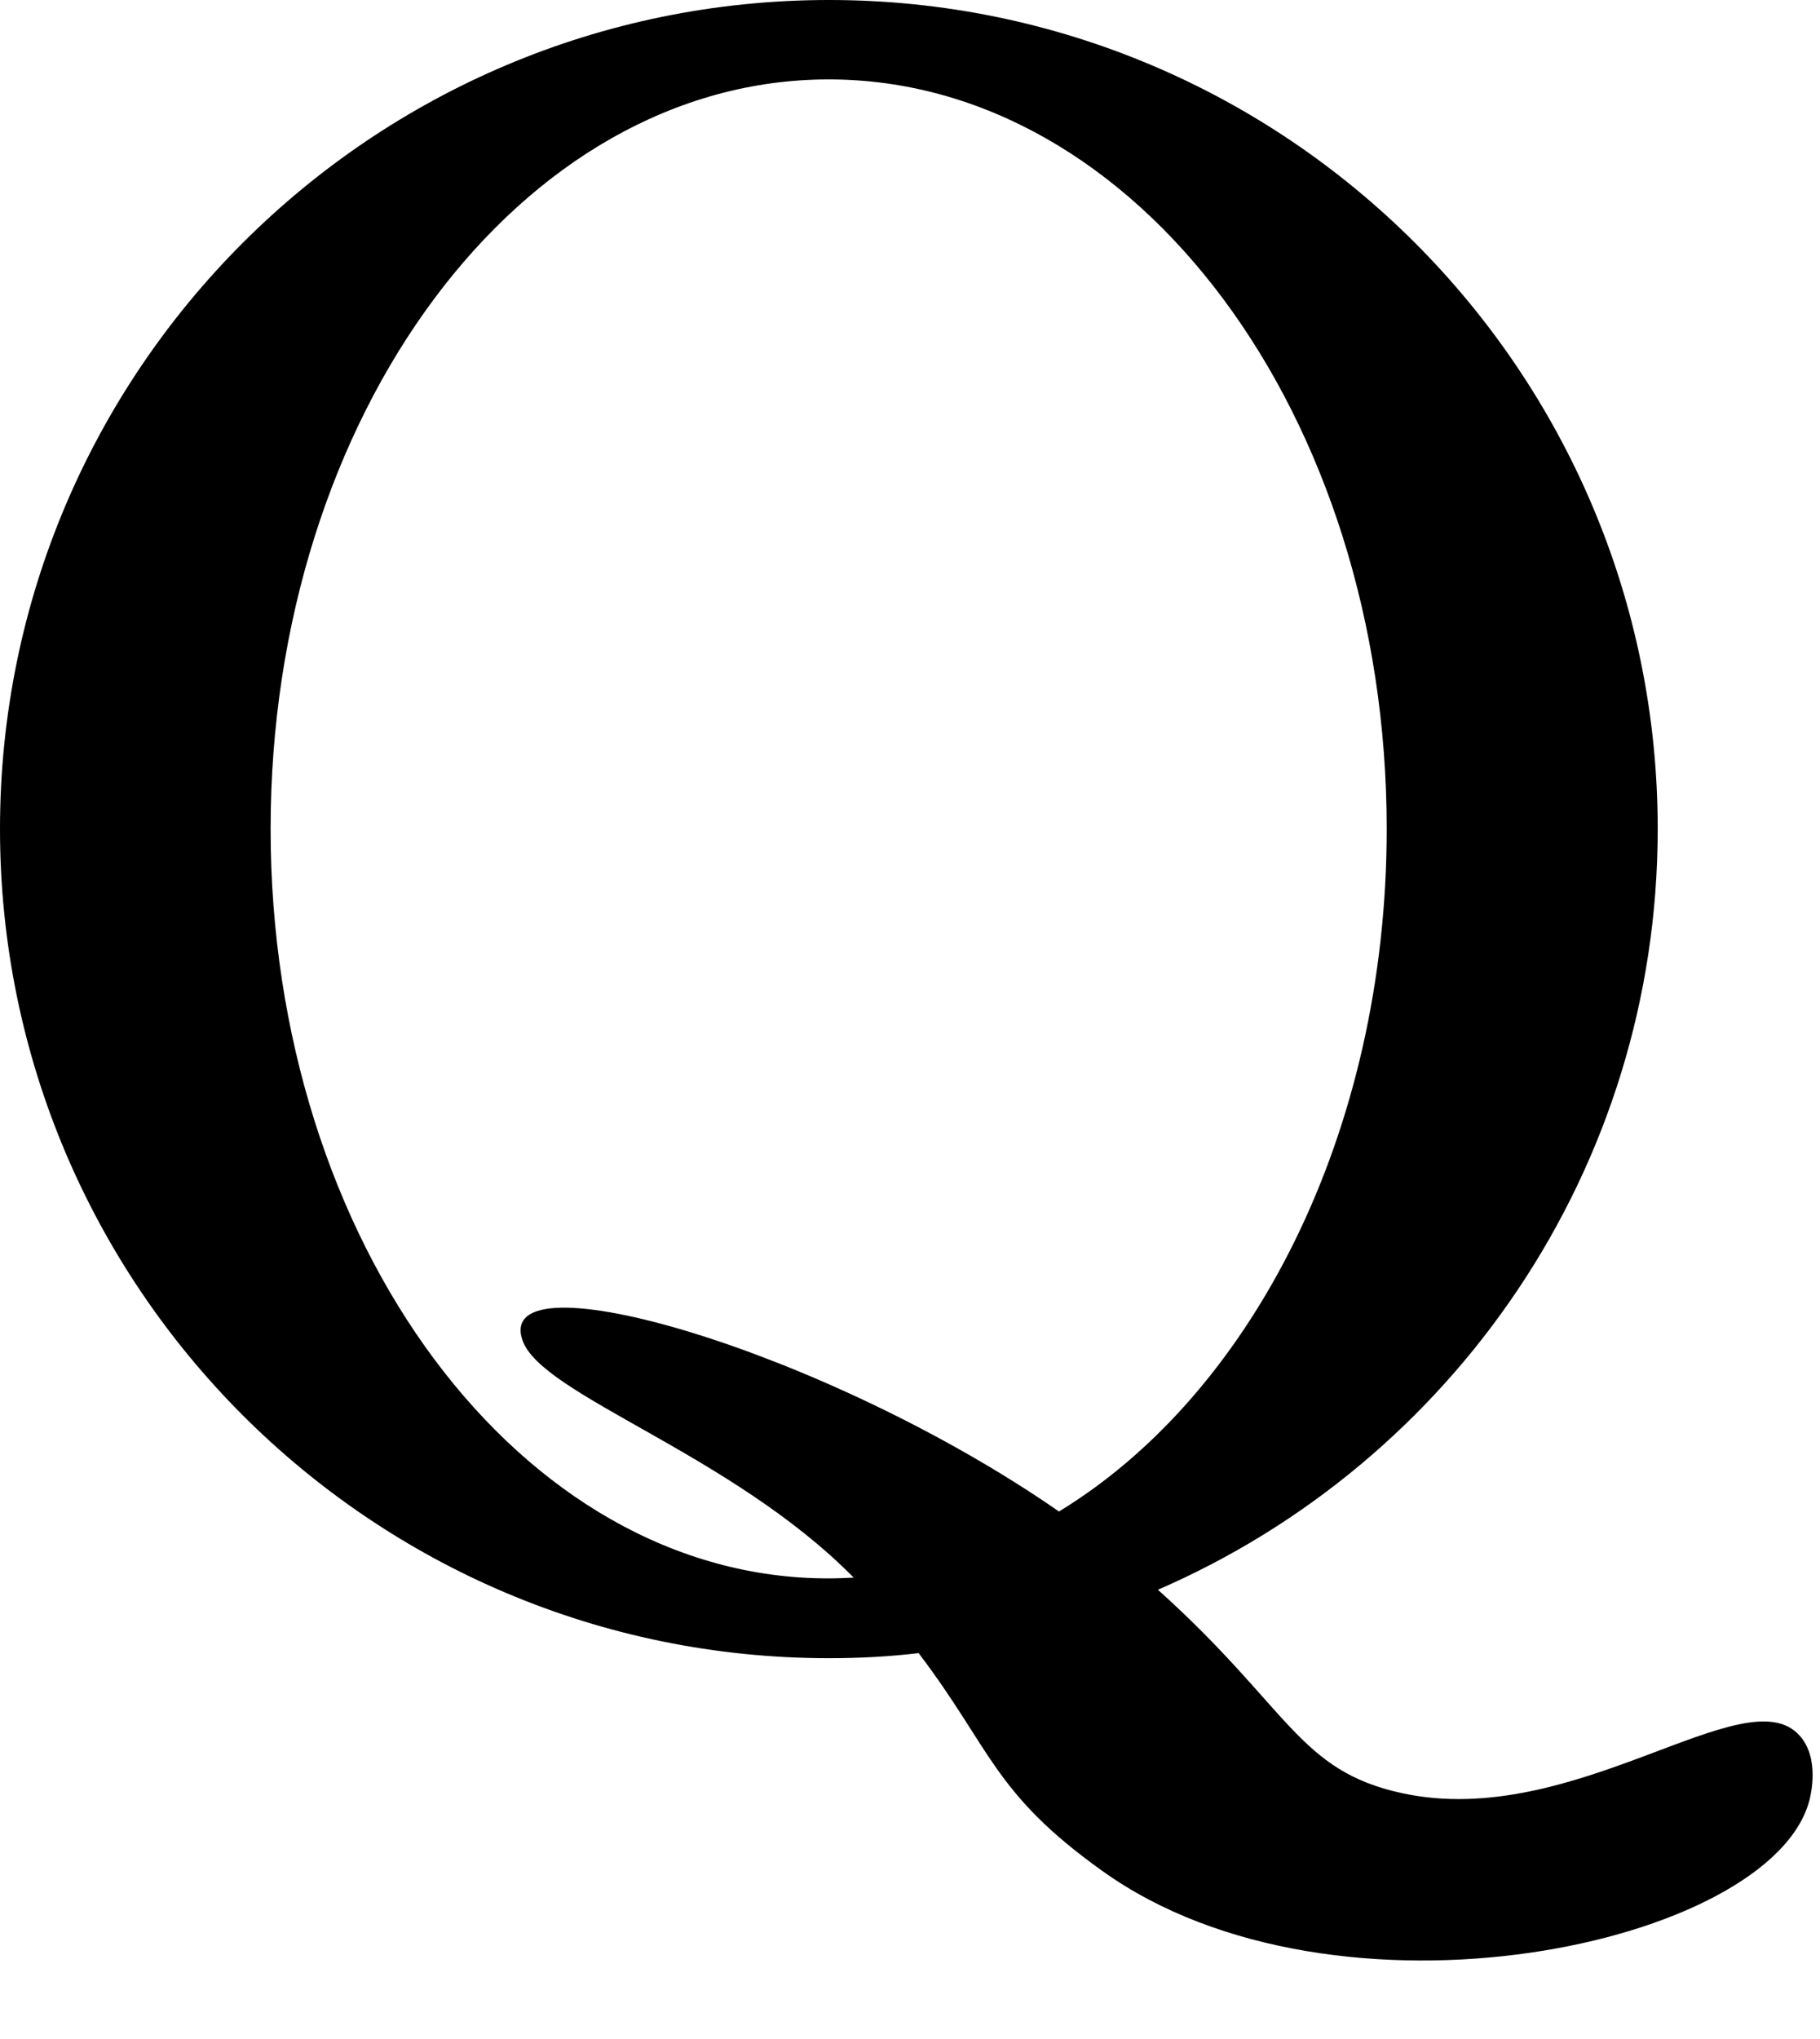 <?xml version="1.0" encoding="UTF-8"?>
<!DOCTYPE svg PUBLIC '-//W3C//DTD SVG 1.0//EN'
          'http://www.w3.org/TR/2001/REC-SVG-20010904/DTD/svg10.dtd'>
<svg height="521.2" preserveAspectRatio="xMidYMid meet" version="1.0" viewBox="0.0 0.0 465.4 521.2" width="465.4" xmlns="http://www.w3.org/2000/svg" xmlns:xlink="http://www.w3.org/1999/xlink" zoomAndPan="magnify"
><g id="change1_1"
  ><path d="M460.2,443.7c-13.8-15.5-57.6,24.3-101.7,14.7c-26.6-5.8-28.6-21.6-62.4-52c75.2-32.6,127.8-107.4,127.8-194.5 C423.9,94.9,329,0,212,0C94.9,0,0,94.9,0,211.9C0,329,94.9,423.9,212,423.9c7.7,0,15.4-0.4,22.9-1.3c18.7,24.6,19,35.7,47,55.7 c59.9,42.9,171.2,18.9,180.8-18.1C463,459,465.4,449.5,460.2,443.7z M69.2,211.9c0-105.8,63.9-191.6,142.7-191.6 c78.8,0,142.7,85.8,142.7,191.6c0,77.6-34.4,144.4-83.8,174.5c-59.7-41.4-144.8-65.9-137.2-43.8c4.8,14.1,53.4,28.9,84.7,60.7 c-2.1,0.1-4.2,0.2-6.4,0.2C133.2,403.6,69.2,317.8,69.2,211.9z"
  /></g
></svg
>
